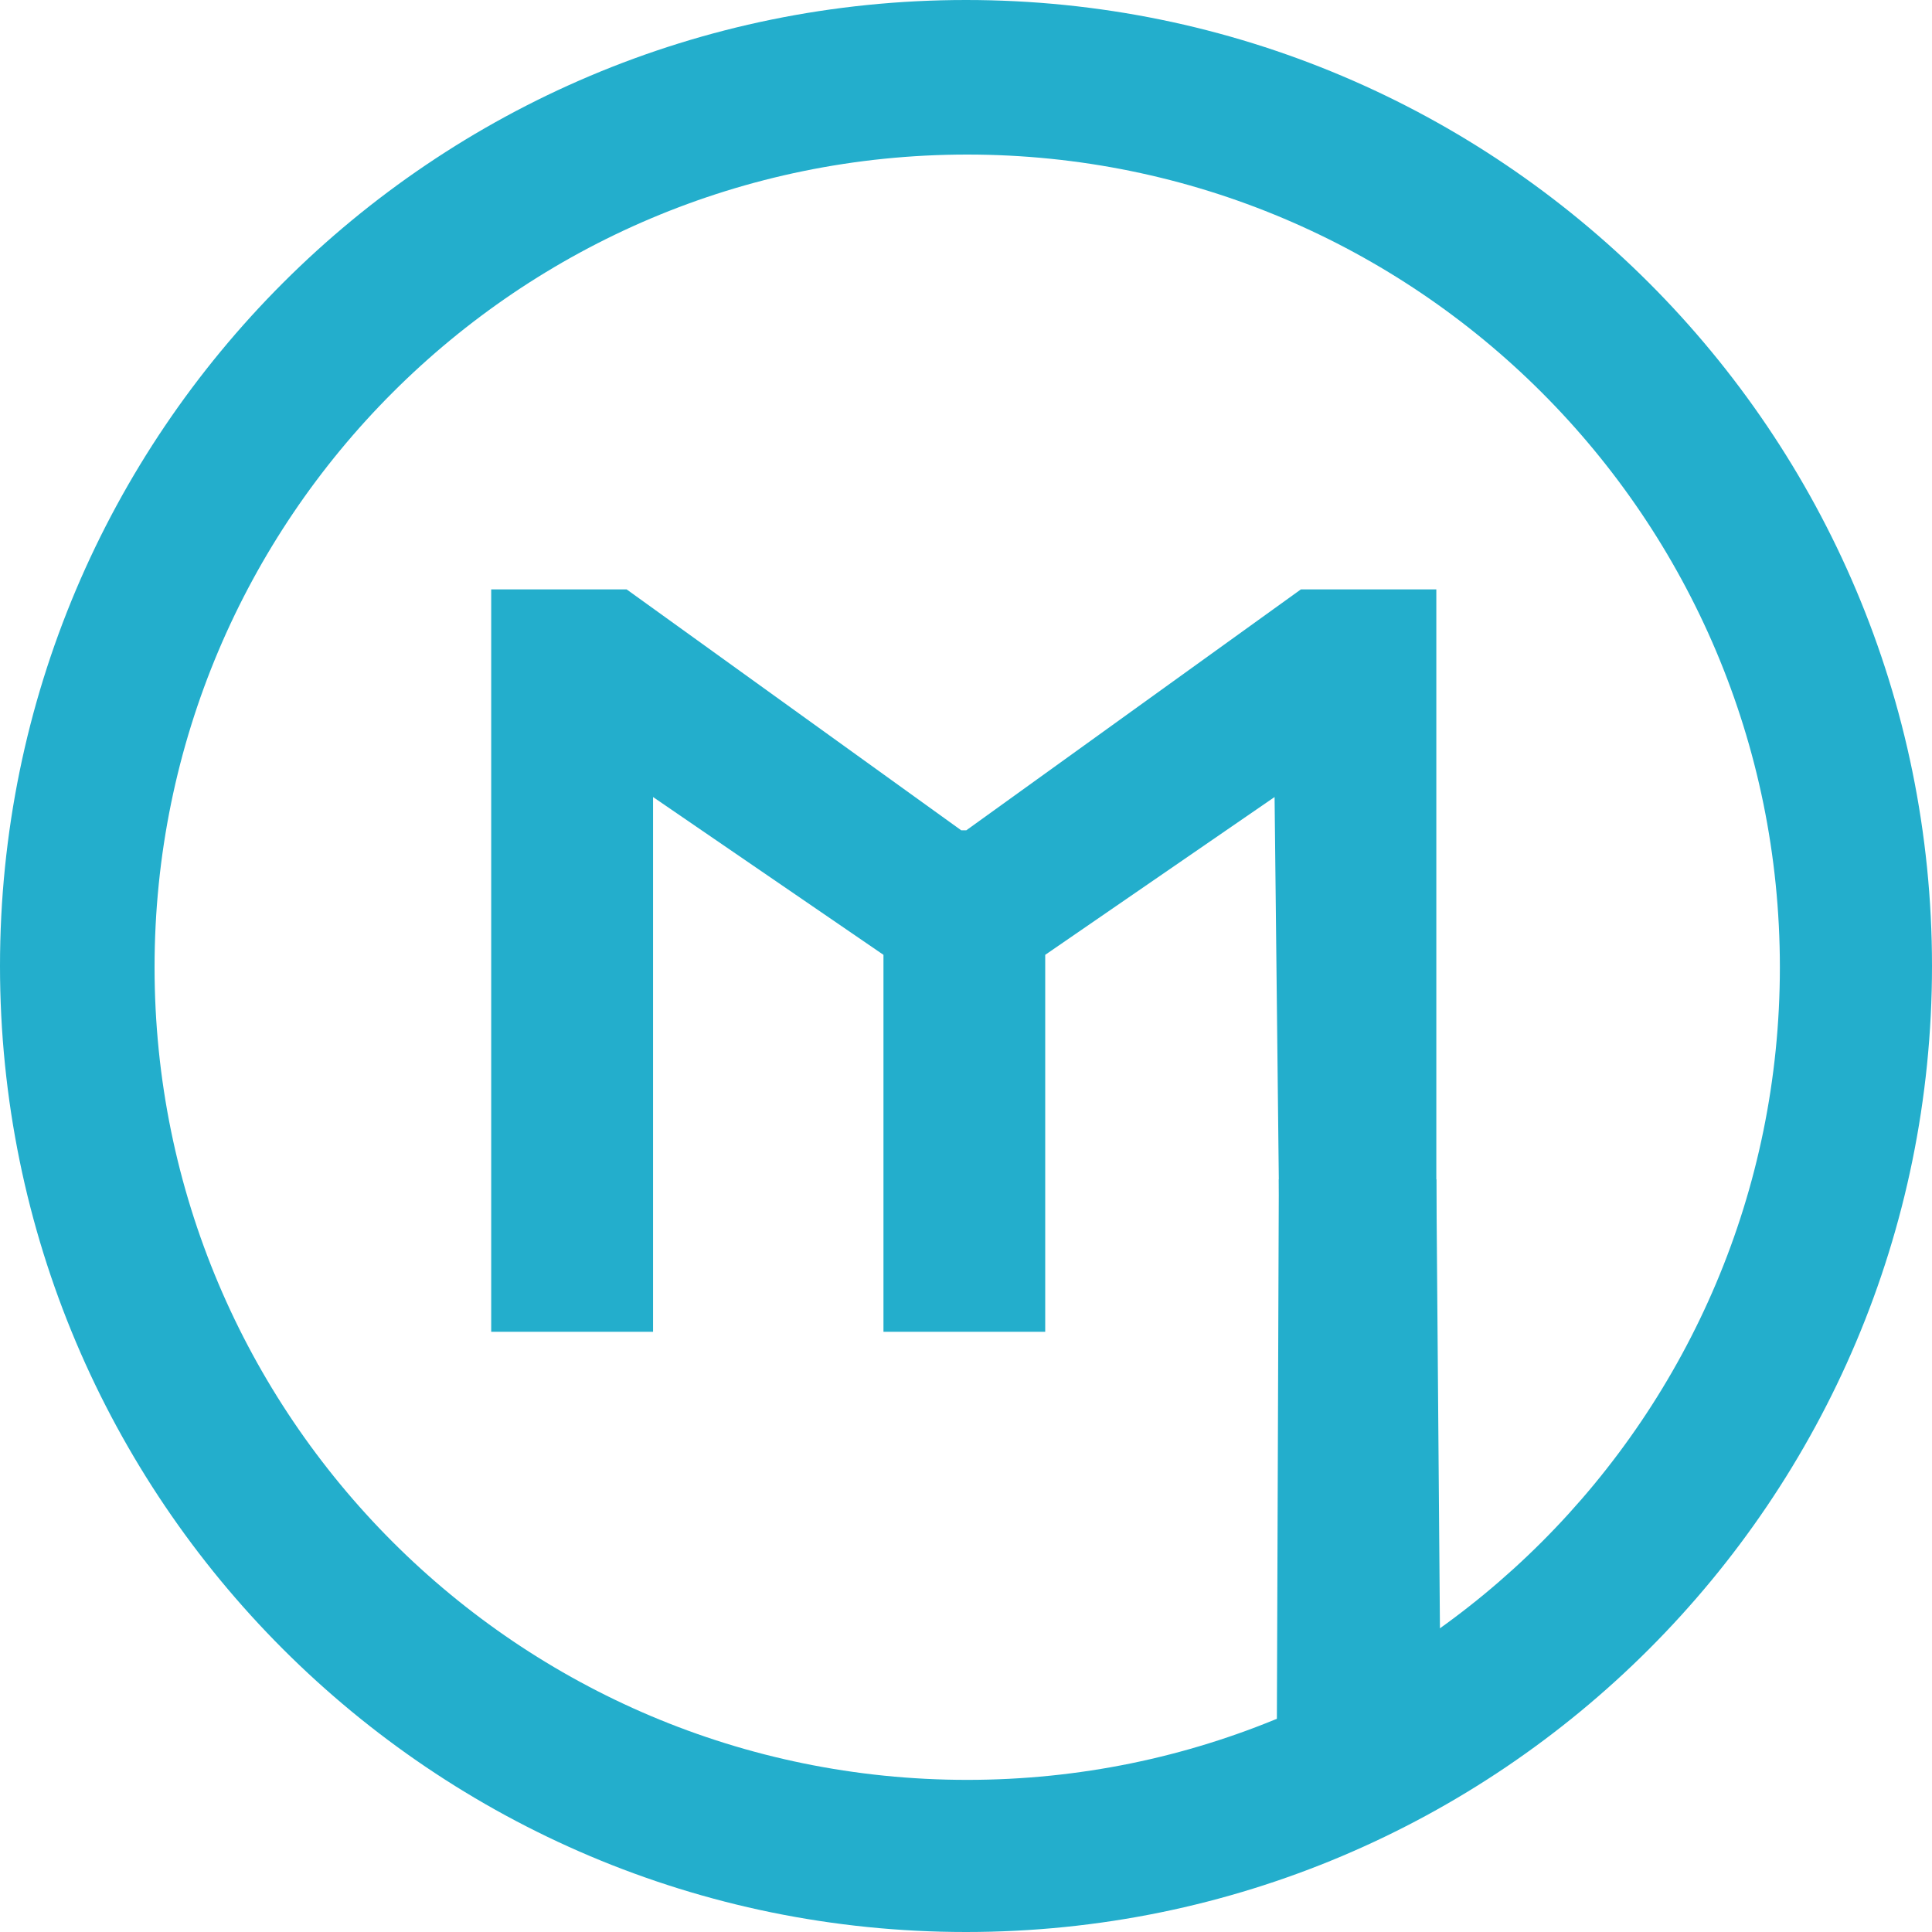 <svg width="50" height="50" viewBox="0 0 50 50" fill="none" xmlns="http://www.w3.org/2000/svg">
<path d="M37.172 30.521H33.096L33.044 44.915H37.288L37.172 30.521Z" fill="#23AECC"/>
<path d="M12.712 34.466V15.254H16.218L24.876 21.488H25.008L33.666 15.254H37.172V34.466H33.139L32.986 20.627L27.05 24.711V34.466H22.864V24.711L16.901 20.627V34.466H12.712Z" fill="#23AECC"/>
<path fill-rule="evenodd" clip-rule="evenodd" d="M25 50C38.807 50 50 38.807 50 25C50 11.193 38.807 0 25 0C11.193 0 0 11.193 0 25C0 38.807 11.193 50 25 50ZM25.032 46.063C36.647 46.063 46.063 36.647 46.063 25.032C46.063 13.416 36.647 4 25.032 4C13.416 4 4 13.416 4 25.032C4 36.647 13.416 46.063 25.032 46.063Z" fill="#23AECC"/>
</svg>
